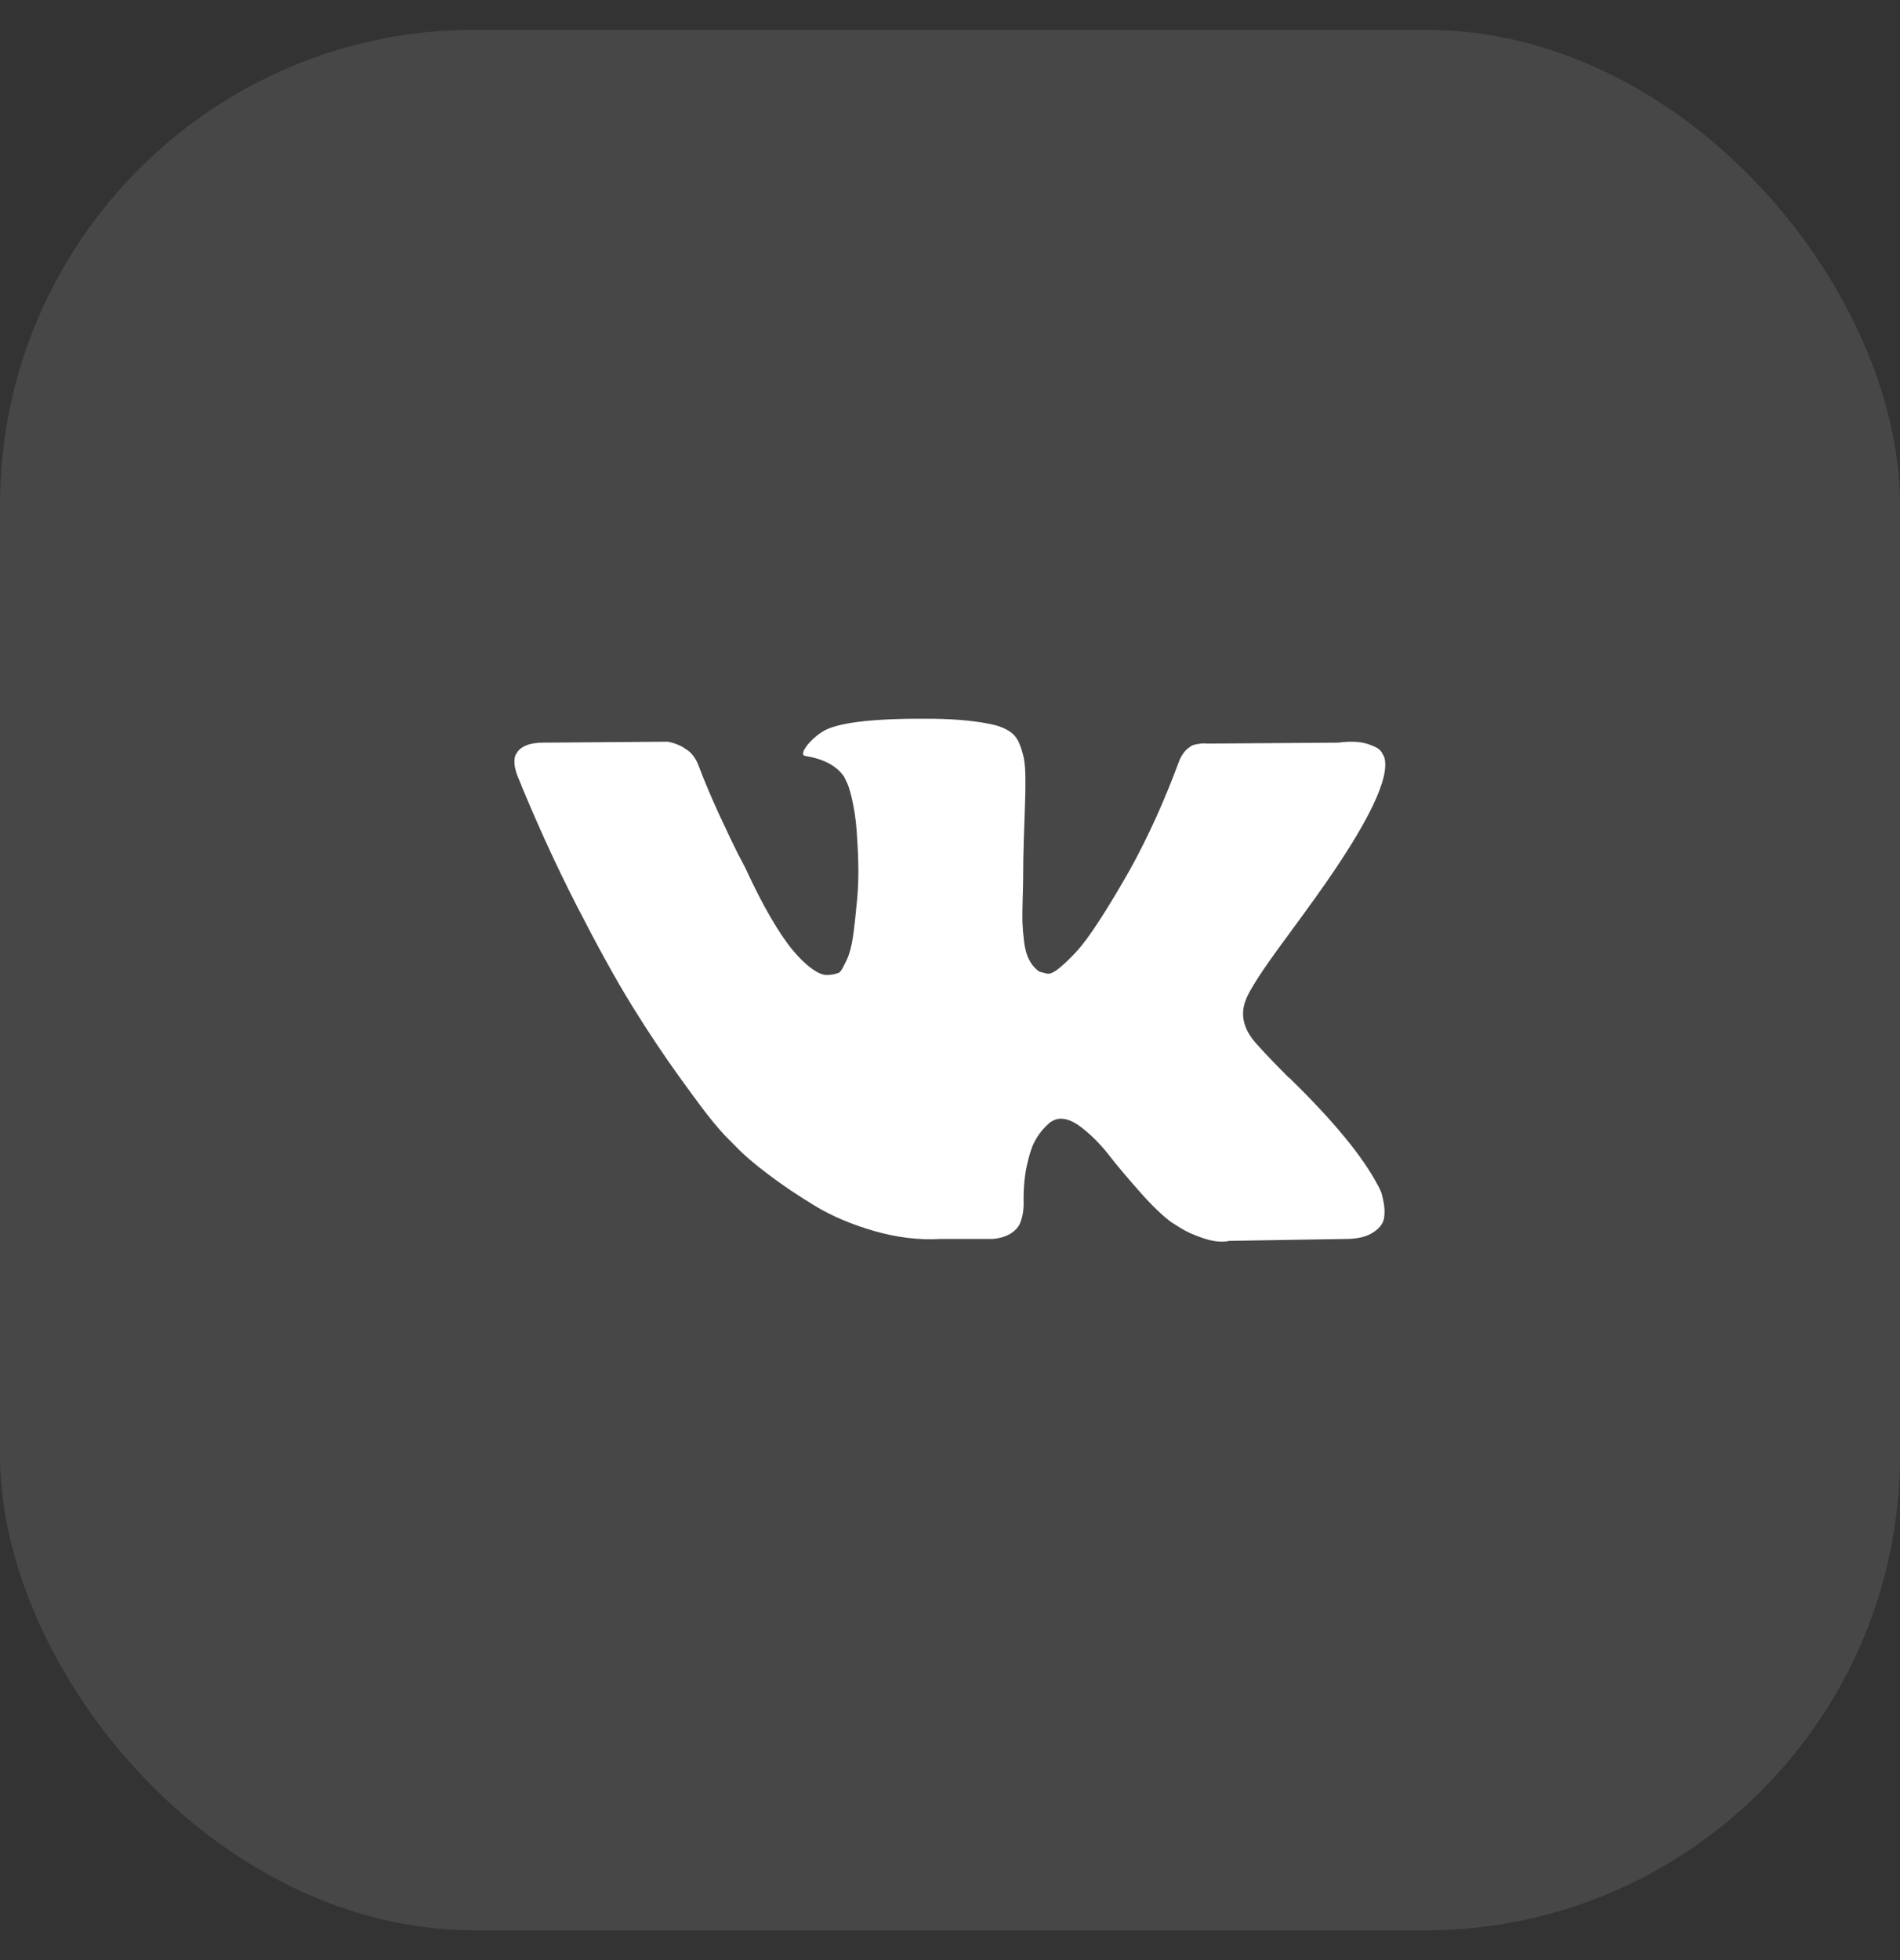 <?xml version="1.0" encoding="UTF-8"?> <svg xmlns="http://www.w3.org/2000/svg" width="32" height="33" viewBox="0 0 32 33" fill="none"><rect x="0" y="0" width="32" height="33" fill="#333333" stroke="none"/><rect y="0.5" width="32" height="32" rx="8" fill="white" fill-opacity="0.1"></rect><path fill-rule="evenodd" clip-rule="evenodd" d="M21.668 15.781C21.877 15.497 22.042 15.27 22.165 15.098C23.046 13.866 23.427 13.079 23.31 12.736L23.264 12.656C23.234 12.608 23.155 12.563 23.028 12.524C22.9 12.483 22.738 12.477 22.539 12.503L20.34 12.519C20.289 12.514 20.238 12.515 20.187 12.524C20.136 12.532 20.103 12.54 20.087 12.547C20.073 12.556 20.06 12.562 20.049 12.568L20.019 12.592C19.993 12.607 19.965 12.636 19.935 12.676C19.904 12.716 19.879 12.763 19.858 12.817C19.619 13.464 19.347 14.067 19.041 14.624C18.853 14.956 18.68 15.244 18.522 15.488C18.365 15.732 18.232 15.911 18.125 16.026C18.018 16.141 17.922 16.233 17.835 16.303C17.748 16.373 17.682 16.402 17.636 16.392C17.591 16.381 17.547 16.371 17.507 16.359C17.436 16.311 17.378 16.246 17.335 16.162C17.291 16.08 17.262 15.975 17.247 15.849C17.232 15.724 17.223 15.615 17.22 15.524C17.218 15.433 17.219 15.304 17.224 15.138C17.229 14.972 17.232 14.86 17.232 14.801C17.232 14.597 17.235 14.376 17.243 14.138C17.251 13.9 17.257 13.711 17.262 13.572C17.268 13.433 17.27 13.285 17.27 13.13C17.27 12.975 17.261 12.853 17.243 12.764C17.225 12.676 17.199 12.59 17.163 12.507C17.127 12.425 17.075 12.36 17.006 12.315C16.938 12.269 16.852 12.232 16.751 12.206C16.481 12.142 16.137 12.107 15.72 12.101C14.773 12.091 14.164 12.155 13.895 12.294C13.788 12.353 13.691 12.434 13.604 12.535C13.513 12.653 13.5 12.718 13.566 12.728C13.872 12.777 14.088 12.892 14.215 13.074L14.261 13.17C14.297 13.24 14.332 13.363 14.368 13.54C14.403 13.716 14.427 13.912 14.437 14.126C14.463 14.518 14.463 14.852 14.437 15.131C14.411 15.409 14.388 15.626 14.364 15.781C14.341 15.936 14.307 16.062 14.262 16.158C14.215 16.256 14.185 16.314 14.169 16.335C14.154 16.357 14.141 16.37 14.131 16.376C14.065 16.402 13.996 16.415 13.925 16.415C13.854 16.415 13.767 16.378 13.665 16.302C13.563 16.228 13.458 16.125 13.349 15.994C13.239 15.862 13.115 15.679 12.978 15.443C12.841 15.208 12.698 14.929 12.551 14.608L12.428 14.374C12.353 14.225 12.248 14.007 12.116 13.72C11.983 13.434 11.866 13.156 11.765 12.889C11.723 12.777 11.662 12.691 11.581 12.631L11.542 12.607C11.518 12.586 11.476 12.563 11.421 12.54C11.365 12.515 11.306 12.498 11.245 12.487L9.152 12.503C8.938 12.503 8.794 12.554 8.717 12.656L8.687 12.704C8.671 12.731 8.664 12.774 8.664 12.832C8.664 12.892 8.679 12.964 8.71 13.049C9.015 13.805 9.348 14.533 9.706 15.235C10.066 15.936 10.377 16.501 10.642 16.929C10.907 17.358 11.176 17.762 11.451 18.143C11.726 18.524 11.908 18.766 11.997 18.873C12.086 18.981 12.156 19.061 12.207 19.115L12.398 19.308C12.52 19.437 12.7 19.591 12.937 19.77C13.173 19.949 13.435 20.126 13.723 20.3C14.01 20.474 14.345 20.616 14.727 20.726C15.109 20.836 15.48 20.88 15.842 20.859H16.72C16.899 20.843 17.034 20.784 17.125 20.682L17.155 20.642C17.176 20.61 17.195 20.56 17.213 20.494C17.23 20.426 17.24 20.353 17.24 20.273C17.235 20.043 17.251 19.834 17.289 19.649C17.328 19.465 17.37 19.326 17.419 19.231C17.467 19.138 17.522 19.059 17.584 18.994C17.645 18.93 17.687 18.892 17.713 18.879C17.738 18.865 17.759 18.856 17.774 18.85C17.896 18.808 18.04 18.849 18.206 18.975C18.371 19.101 18.527 19.256 18.671 19.44C18.816 19.626 18.991 19.833 19.195 20.063C19.398 20.294 19.576 20.465 19.729 20.578L19.882 20.674C19.983 20.738 20.116 20.797 20.279 20.851C20.441 20.904 20.584 20.918 20.707 20.891L22.662 20.859C22.855 20.859 23.005 20.825 23.112 20.758C23.219 20.692 23.282 20.617 23.303 20.538C23.323 20.457 23.324 20.367 23.307 20.264C23.289 20.163 23.271 20.092 23.254 20.052C23.235 20.012 23.219 19.978 23.203 19.951C22.95 19.47 22.462 18.877 21.745 18.176L21.729 18.16L21.722 18.151L21.715 18.144H21.706C21.381 17.817 21.175 17.598 21.088 17.485C20.931 17.271 20.895 17.053 20.982 16.834C21.042 16.668 21.271 16.316 21.668 15.781Z" fill="white"></path></svg> 